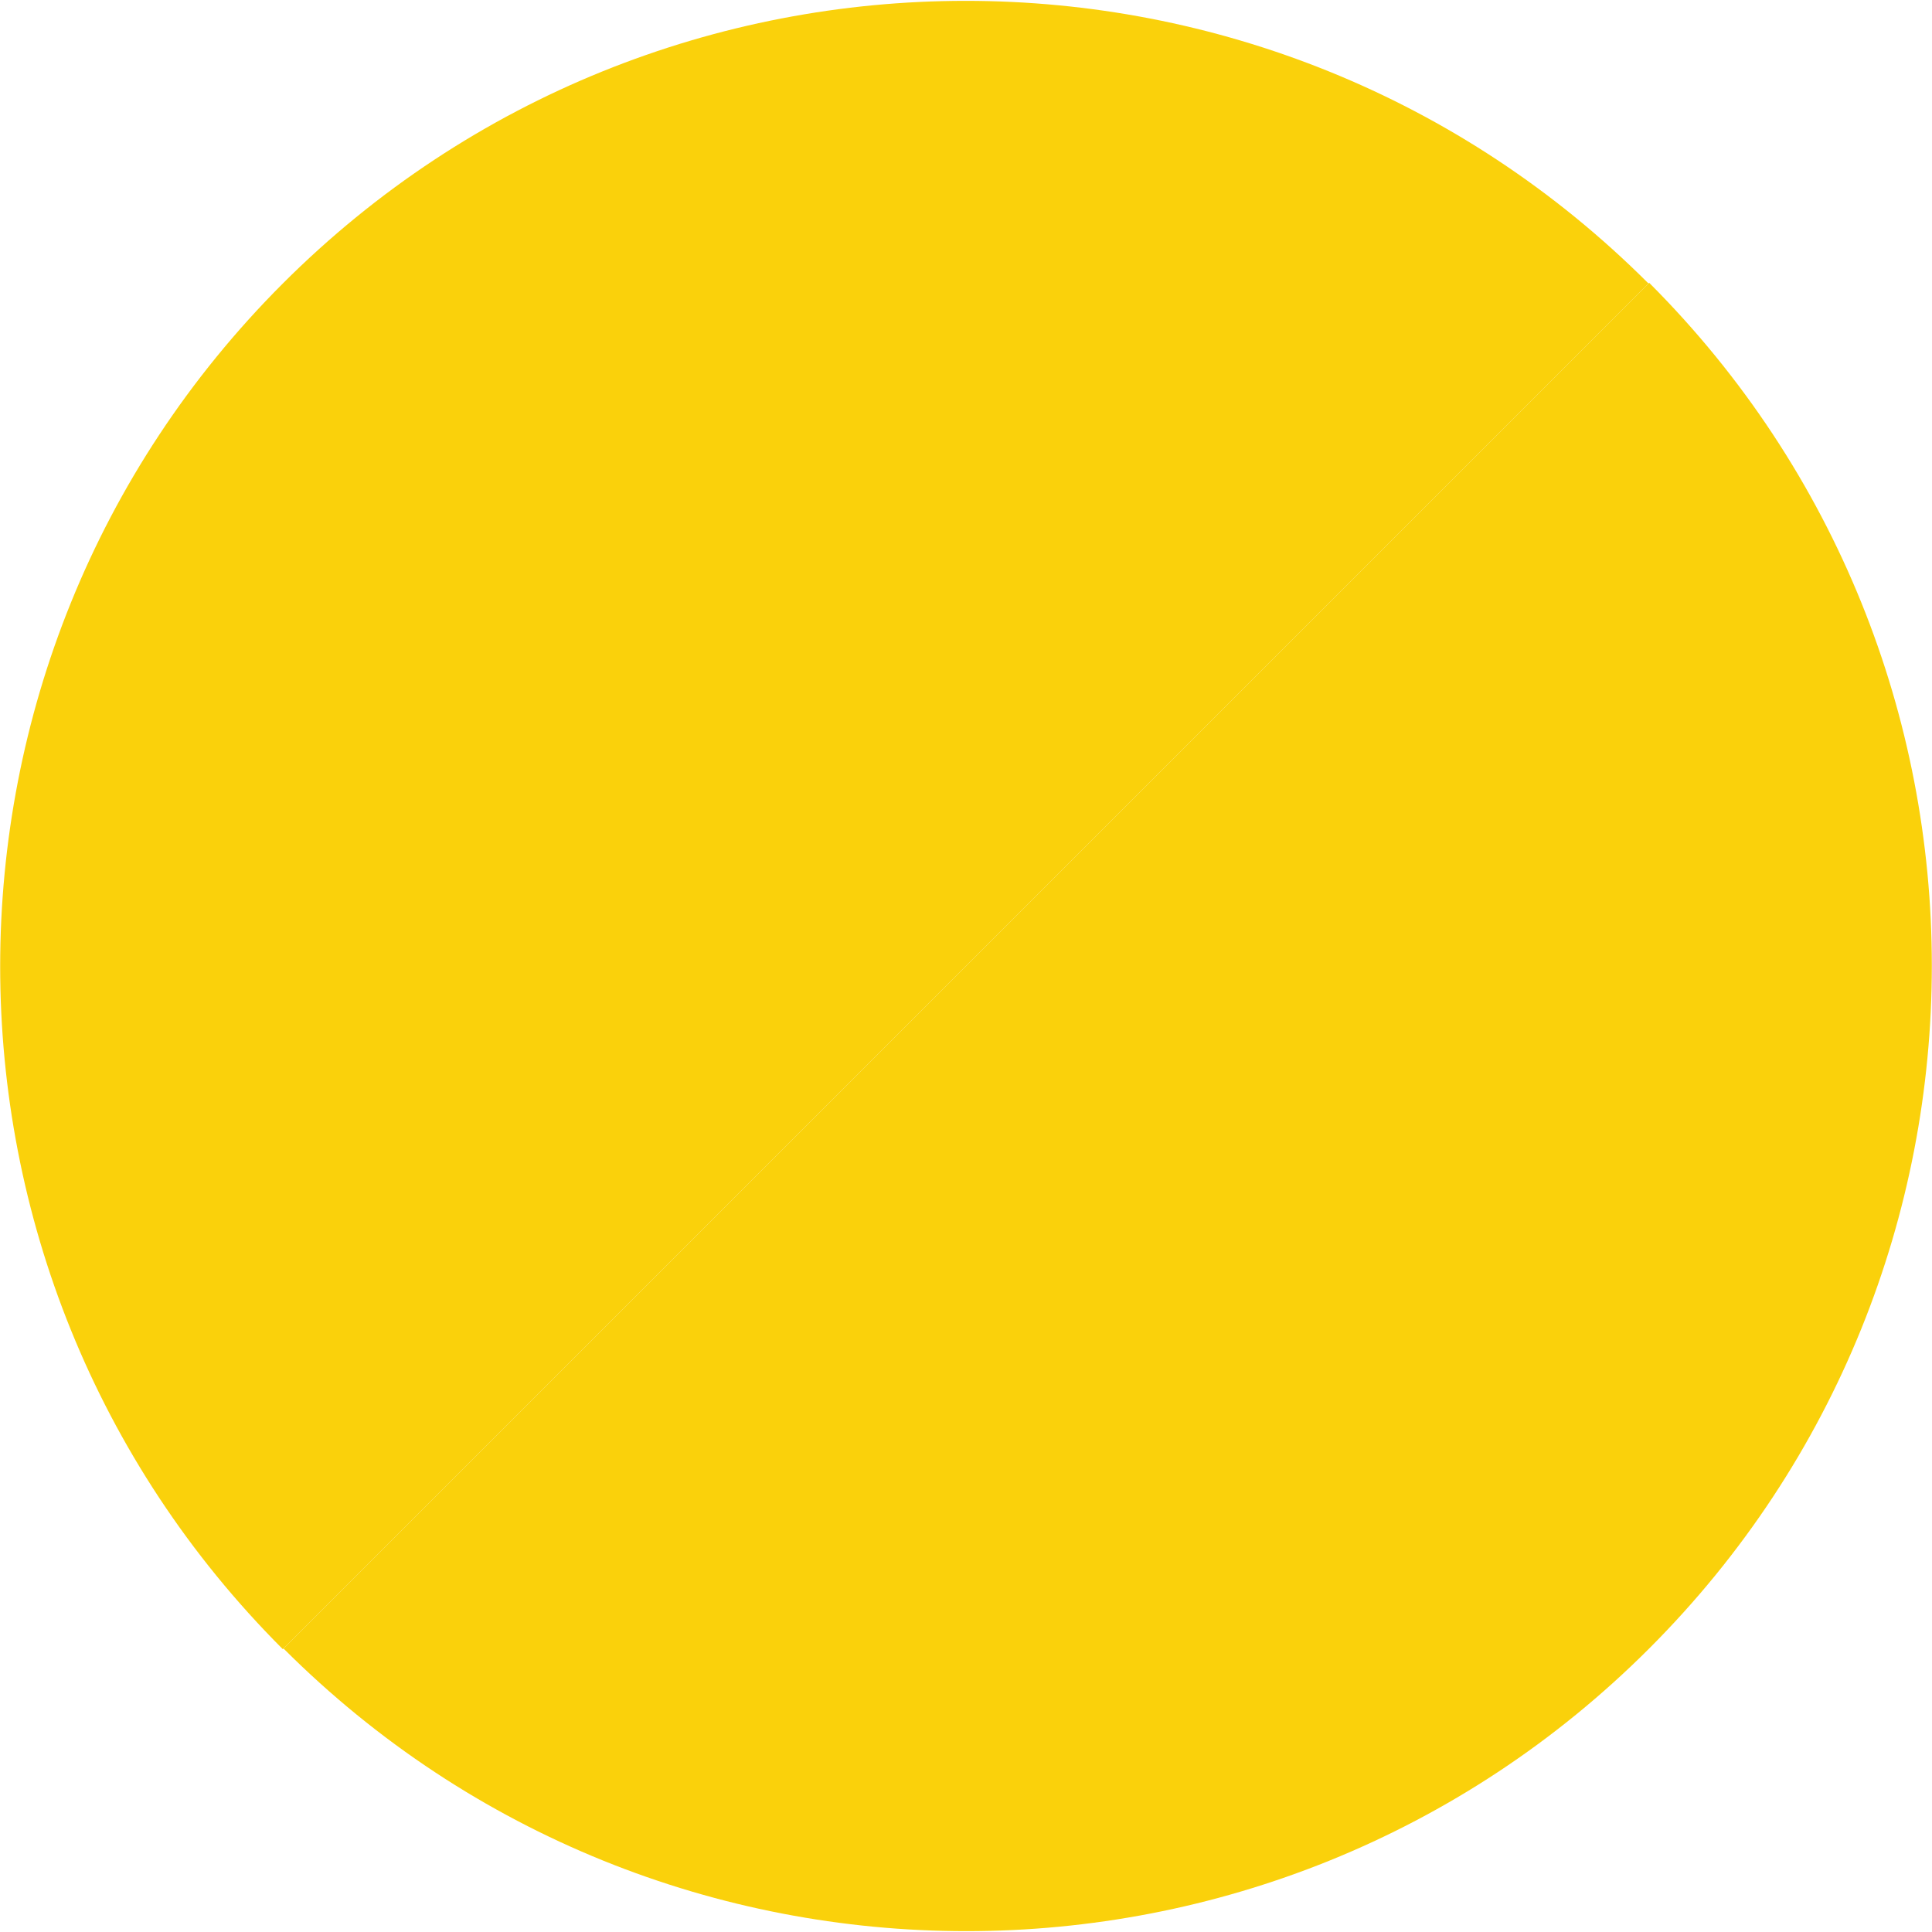 <?xml version="1.0" encoding="utf-8"?>
<!-- Generator: Adobe Illustrator 25.3.1, SVG Export Plug-In . SVG Version: 6.00 Build 0)  -->
<svg version="1.0" id="Ebene_1" xmlns="http://www.w3.org/2000/svg" xmlns:xlink="http://www.w3.org/1999/xlink" x="0px" y="0px"
	 viewBox="0 0 283.5 283.5" enable-background="new 0 0 283.5 283.5" xml:space="preserve">
<path fill="#FAD10B" d="M41.5,242c-55.3-55.3-55.3-145.1,0-200.4s145.1-55.3,200.4,0"/>
<path fill="#FAD10B" d="M242,41.5c55.3,55.3,55.3,145.1,0,200.4s-145.1,55.3-200.4,0"/>
</svg>

